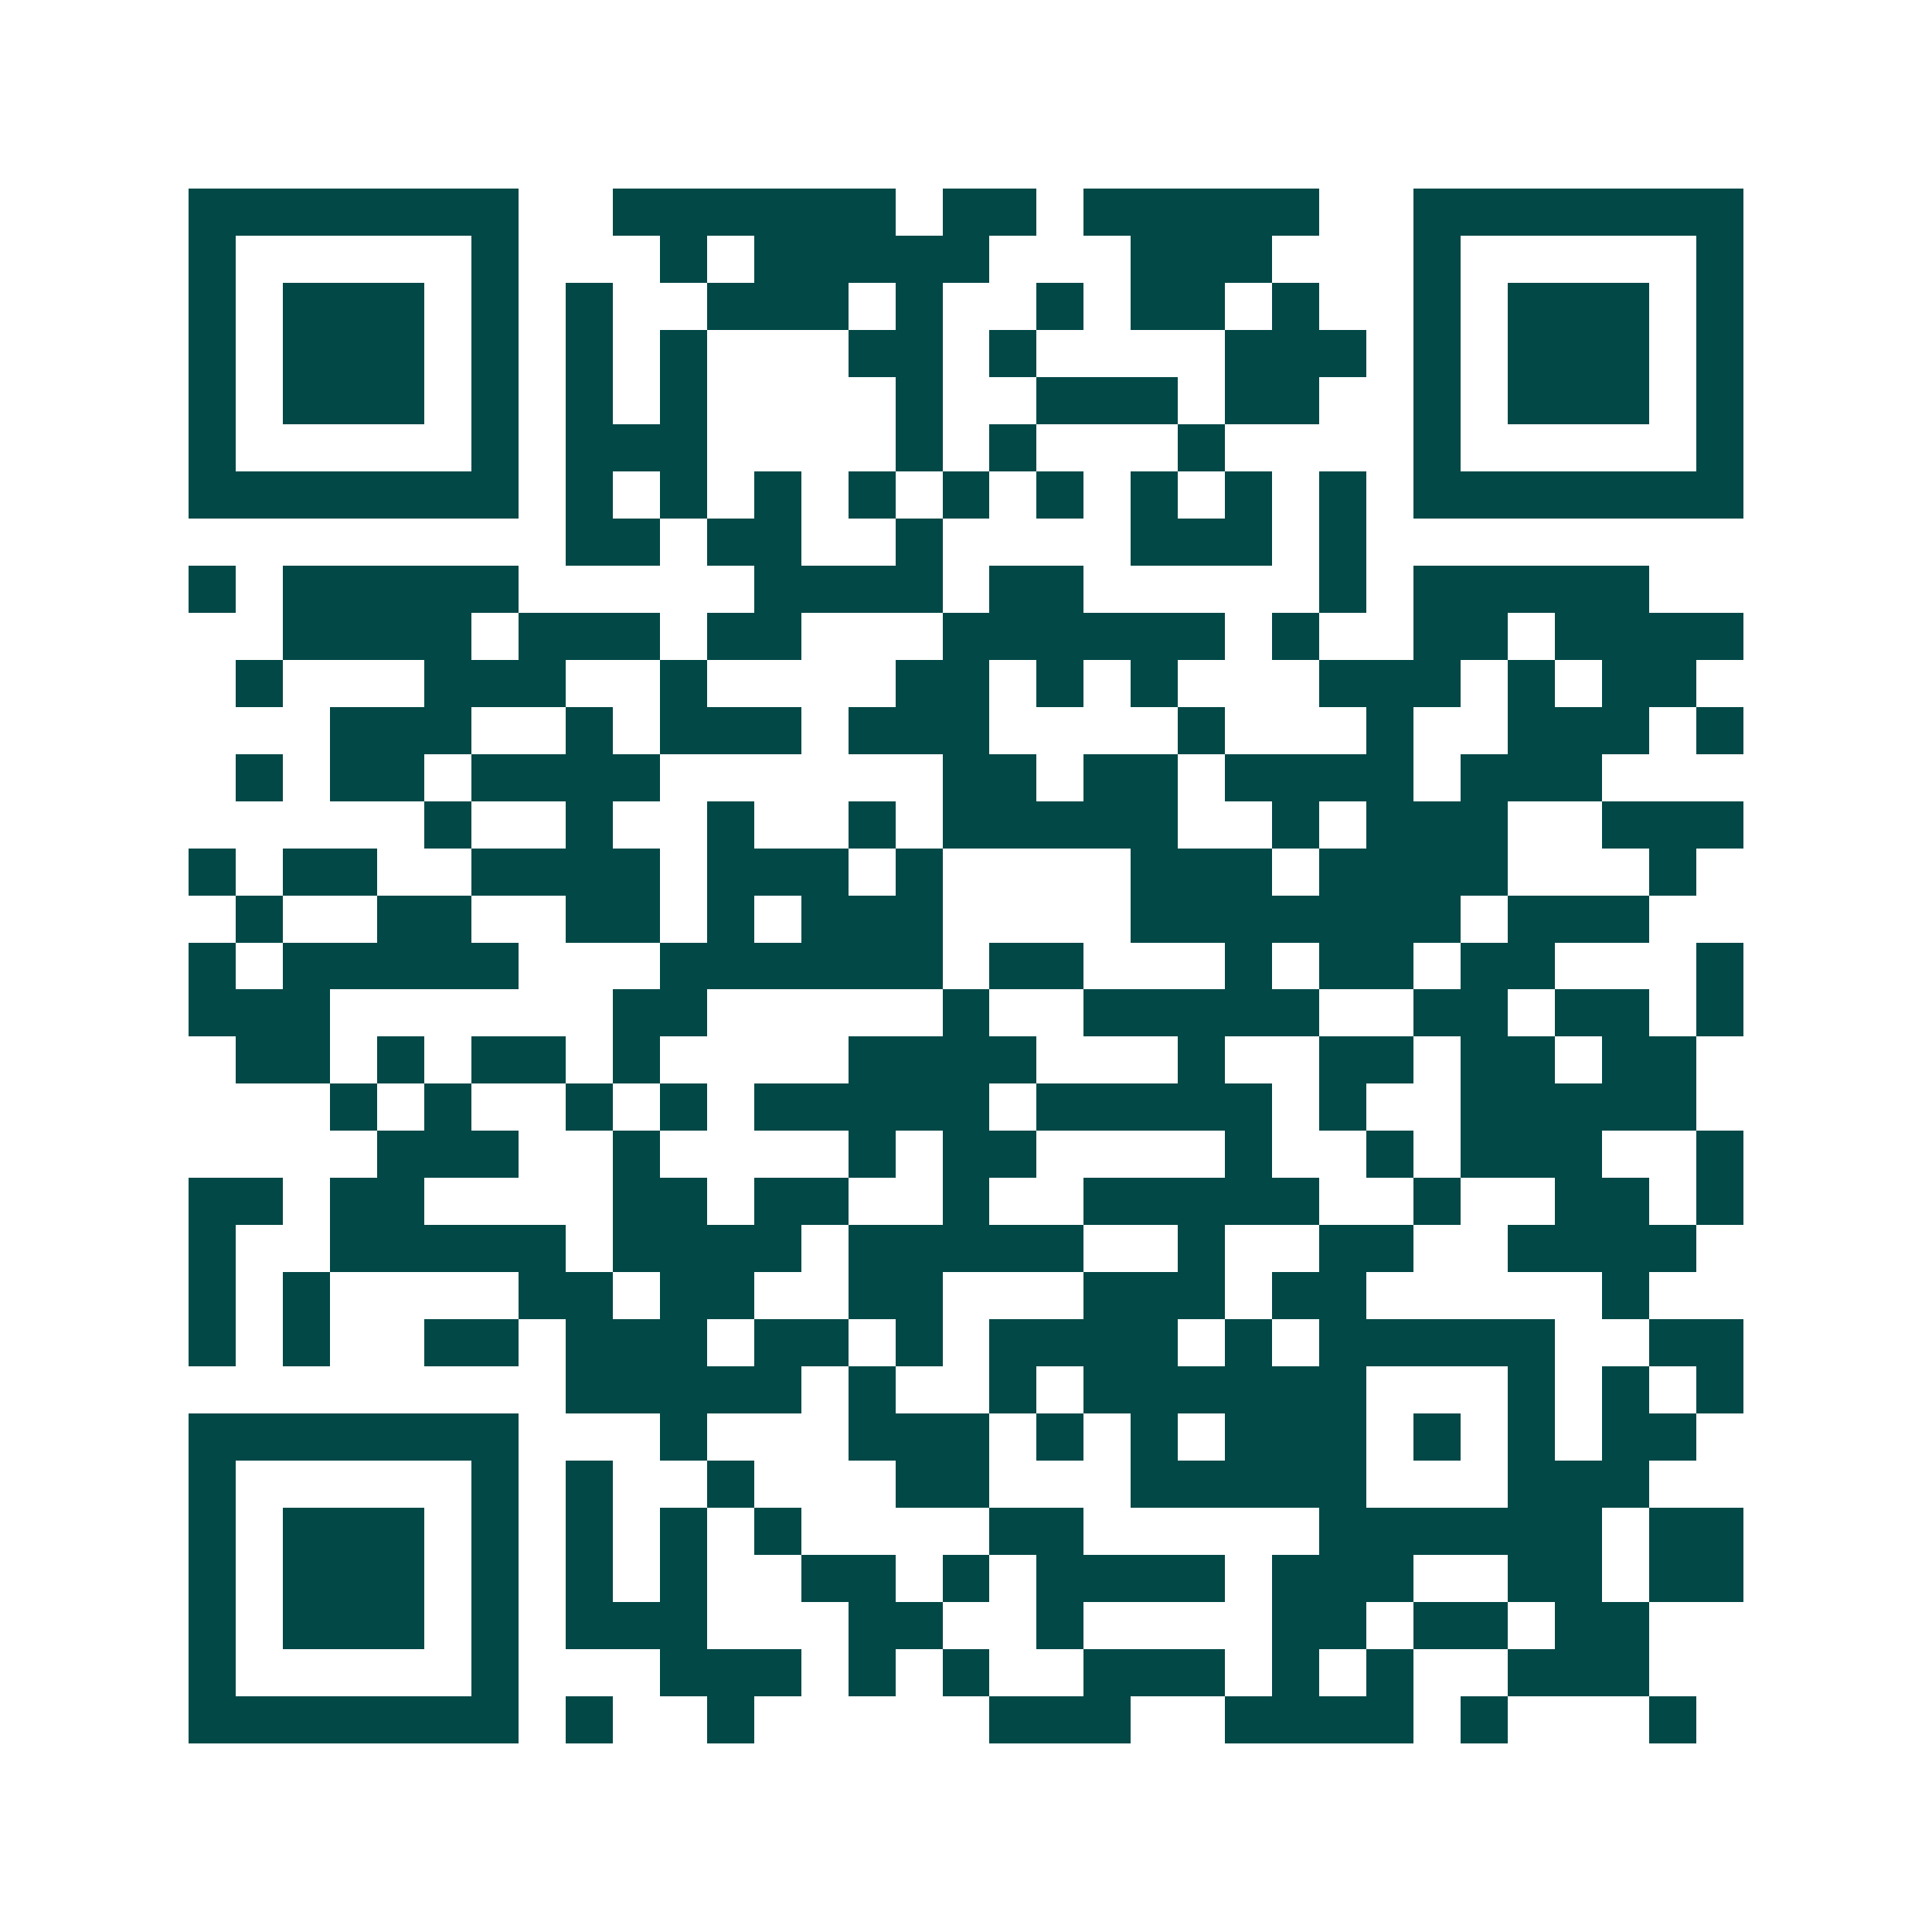 <svg xmlns="http://www.w3.org/2000/svg" width="200" height="200" viewBox="0 0 41 41" shape-rendering="crispEdges"><path fill="#ffffff" d="M0 0h41v41H0z"/><path stroke="#014847" d="M4 4.5h7m2 0h6m1 0h2m1 0h5m2 0h7M4 5.5h1m5 0h1m3 0h1m1 0h5m3 0h3m3 0h1m5 0h1M4 6.5h1m1 0h3m1 0h1m1 0h1m2 0h3m1 0h1m2 0h1m1 0h2m1 0h1m2 0h1m1 0h3m1 0h1M4 7.5h1m1 0h3m1 0h1m1 0h1m1 0h1m3 0h2m1 0h1m4 0h3m1 0h1m1 0h3m1 0h1M4 8.5h1m1 0h3m1 0h1m1 0h1m1 0h1m4 0h1m2 0h3m1 0h2m2 0h1m1 0h3m1 0h1M4 9.5h1m5 0h1m1 0h3m4 0h1m1 0h1m3 0h1m4 0h1m5 0h1M4 10.5h7m1 0h1m1 0h1m1 0h1m1 0h1m1 0h1m1 0h1m1 0h1m1 0h1m1 0h1m1 0h7M12 11.5h2m1 0h2m2 0h1m4 0h3m1 0h1M4 12.5h1m1 0h5m5 0h4m1 0h2m5 0h1m1 0h5M6 13.5h4m1 0h3m1 0h2m3 0h6m1 0h1m2 0h2m1 0h4M5 14.5h1m3 0h3m2 0h1m4 0h2m1 0h1m1 0h1m3 0h3m1 0h1m1 0h2M7 15.5h3m2 0h1m1 0h3m1 0h3m4 0h1m3 0h1m2 0h3m1 0h1M5 16.5h1m1 0h2m1 0h4m6 0h2m1 0h2m1 0h4m1 0h3M9 17.5h1m2 0h1m2 0h1m2 0h1m1 0h5m2 0h1m1 0h3m2 0h3M4 18.5h1m1 0h2m2 0h4m1 0h3m1 0h1m4 0h3m1 0h4m3 0h1M5 19.5h1m2 0h2m2 0h2m1 0h1m1 0h3m4 0h7m1 0h3M4 20.5h1m1 0h5m3 0h6m1 0h2m3 0h1m1 0h2m1 0h2m3 0h1M4 21.5h3m6 0h2m5 0h1m2 0h5m2 0h2m1 0h2m1 0h1M5 22.5h2m1 0h1m1 0h2m1 0h1m4 0h4m3 0h1m2 0h2m1 0h2m1 0h2M7 23.5h1m1 0h1m2 0h1m1 0h1m1 0h5m1 0h5m1 0h1m2 0h5M8 24.5h3m2 0h1m4 0h1m1 0h2m4 0h1m2 0h1m1 0h3m2 0h1M4 25.5h2m1 0h2m4 0h2m1 0h2m2 0h1m2 0h5m2 0h1m2 0h2m1 0h1M4 26.5h1m2 0h5m1 0h4m1 0h5m2 0h1m2 0h2m2 0h4M4 27.5h1m1 0h1m4 0h2m1 0h2m2 0h2m3 0h3m1 0h2m5 0h1M4 28.5h1m1 0h1m2 0h2m1 0h3m1 0h2m1 0h1m1 0h4m1 0h1m1 0h5m2 0h2M12 29.5h5m1 0h1m2 0h1m1 0h6m3 0h1m1 0h1m1 0h1M4 30.5h7m3 0h1m3 0h3m1 0h1m1 0h1m1 0h3m1 0h1m1 0h1m1 0h2M4 31.5h1m5 0h1m1 0h1m2 0h1m3 0h2m3 0h5m3 0h3M4 32.5h1m1 0h3m1 0h1m1 0h1m1 0h1m1 0h1m4 0h2m5 0h6m1 0h2M4 33.5h1m1 0h3m1 0h1m1 0h1m1 0h1m2 0h2m1 0h1m1 0h4m1 0h3m2 0h2m1 0h2M4 34.5h1m1 0h3m1 0h1m1 0h3m3 0h2m2 0h1m4 0h2m1 0h2m1 0h2M4 35.5h1m5 0h1m3 0h3m1 0h1m1 0h1m2 0h3m1 0h1m1 0h1m2 0h3M4 36.5h7m1 0h1m2 0h1m5 0h3m2 0h4m1 0h1m3 0h1"/></svg>
